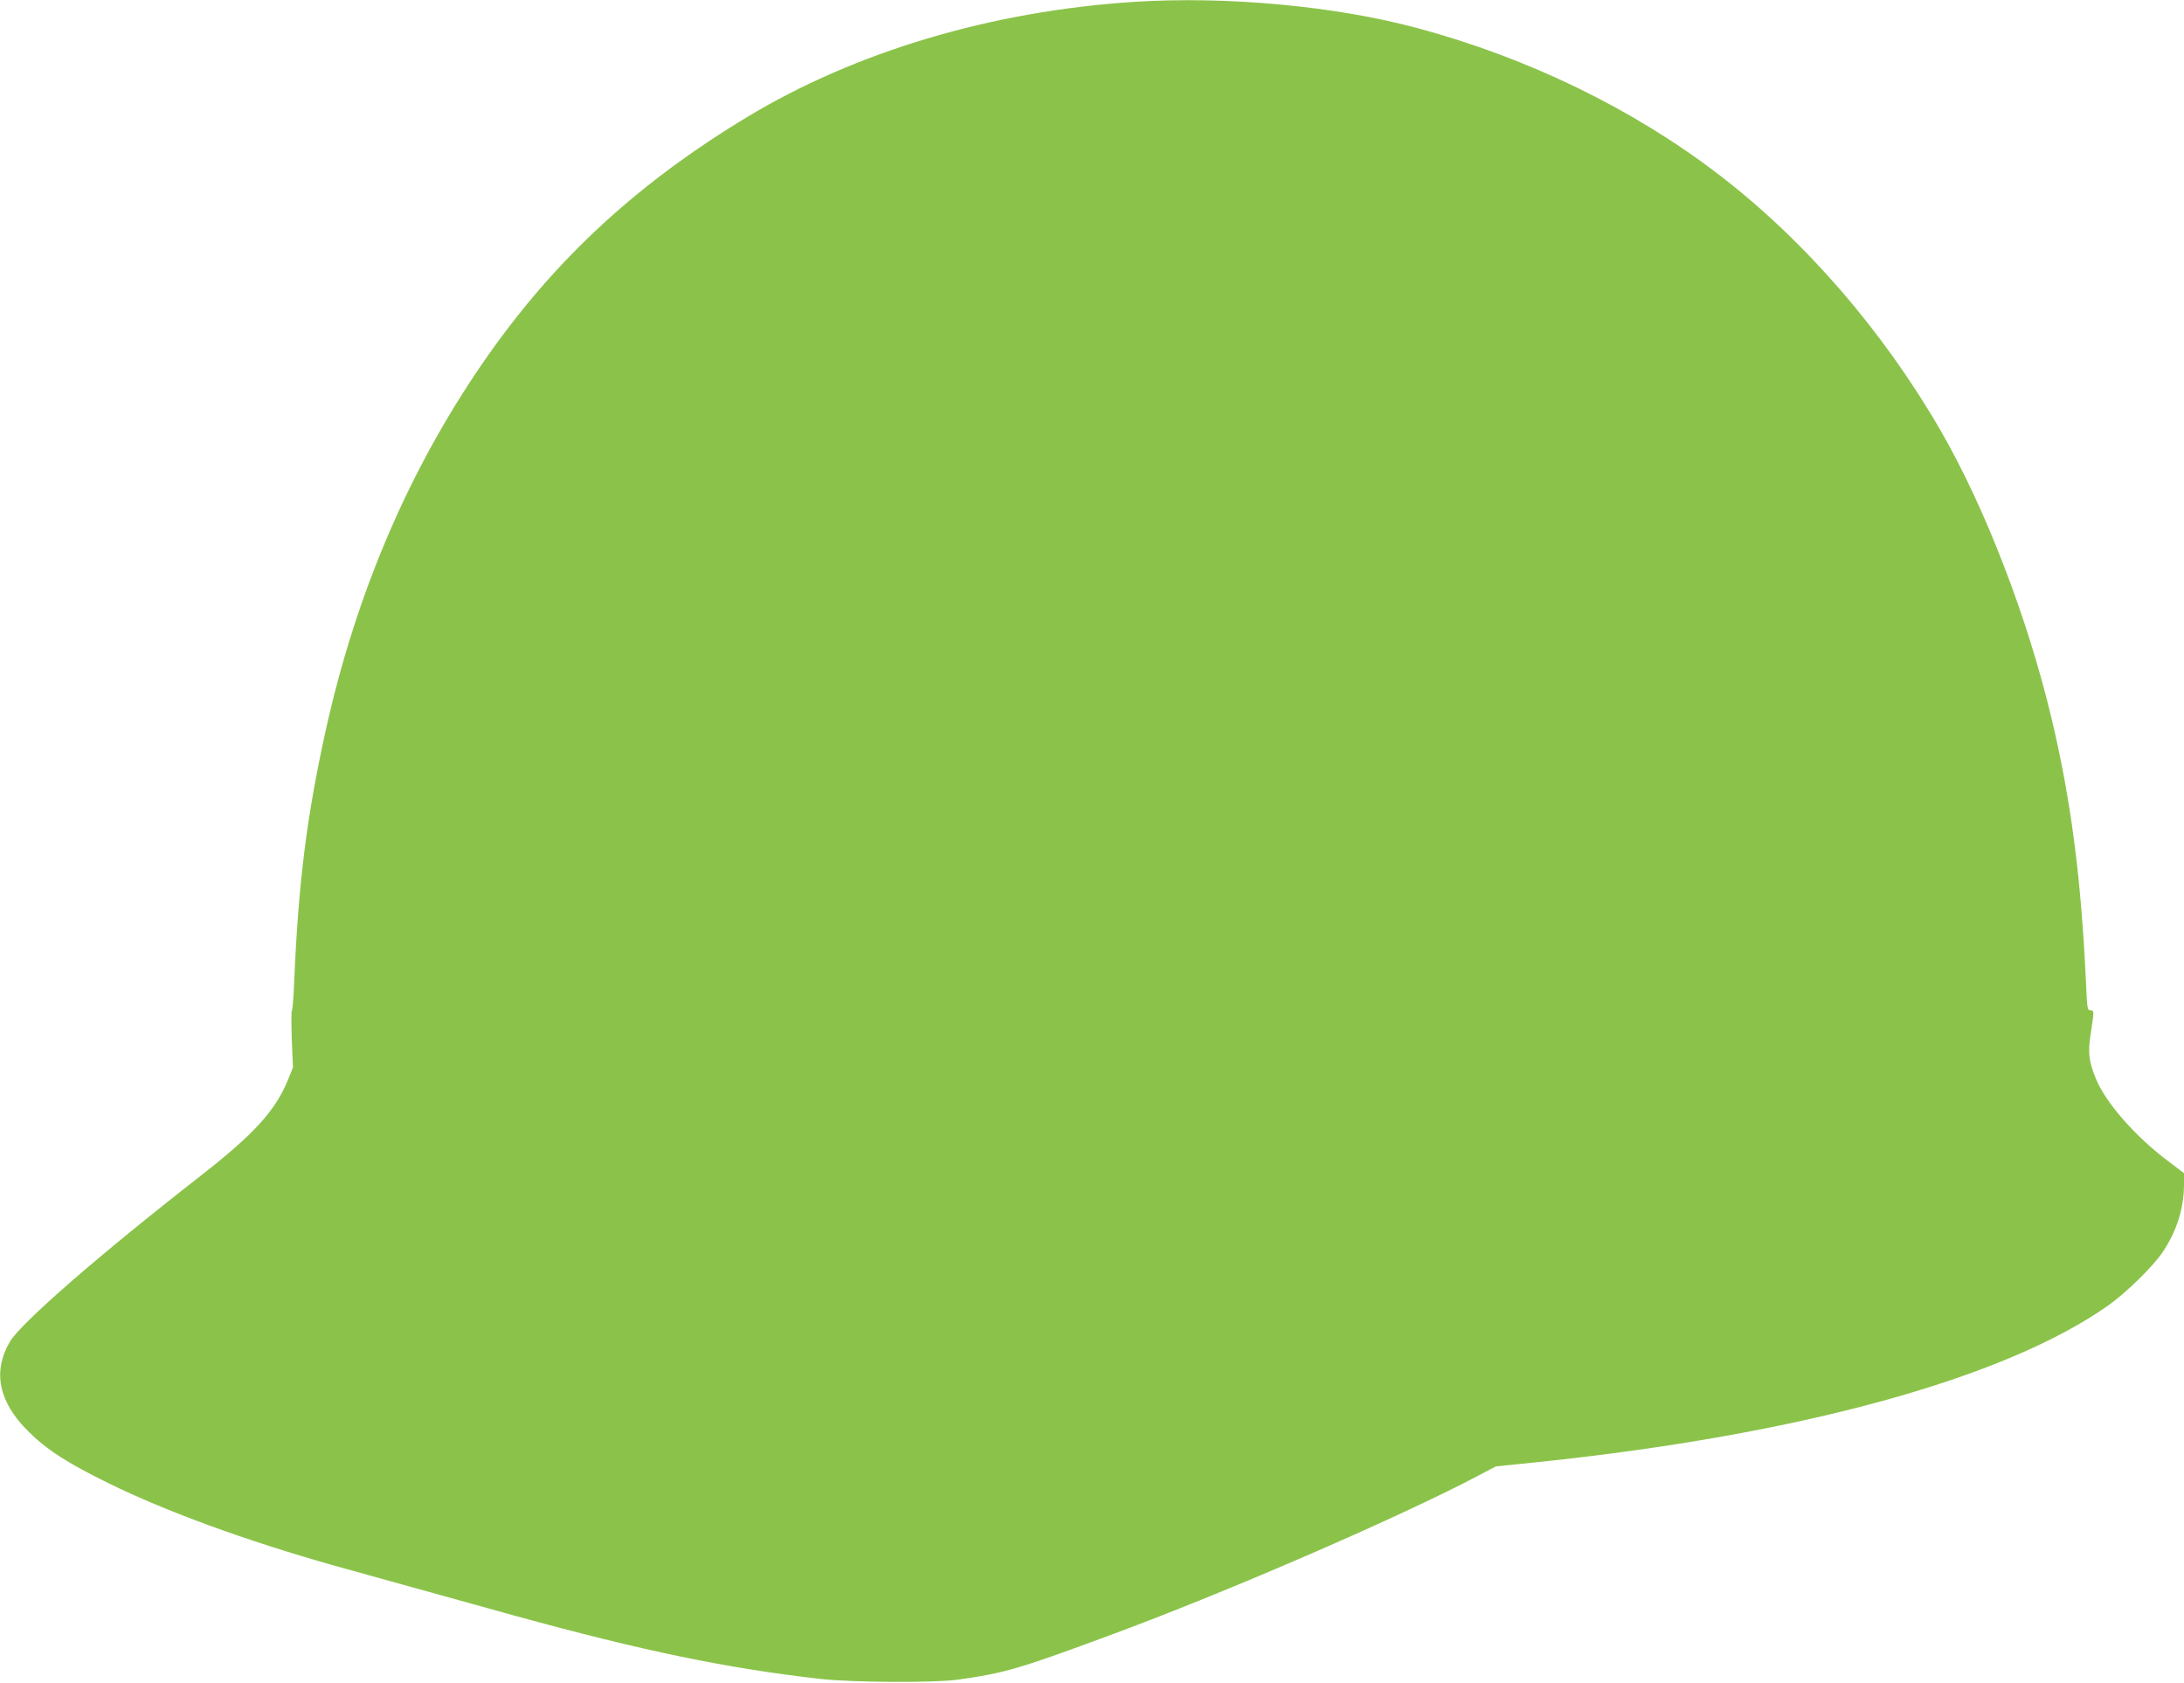 <?xml version="1.0" standalone="no"?>
<!DOCTYPE svg PUBLIC "-//W3C//DTD SVG 20010904//EN"
 "http://www.w3.org/TR/2001/REC-SVG-20010904/DTD/svg10.dtd">
<svg version="1.0" xmlns="http://www.w3.org/2000/svg"
 width="1280pt" height="986pt" viewBox="0 0 1280 986"
 preserveAspectRatio="xMidYMid meet">
<g transform="translate(0,986) scale(0.1,-0.1)"
fill="#8bc34a" stroke="none">
<path d="M6645 9849 c-835 -54 -1633 -292 -2270 -677 -676 -409 -1172 -878
-1592 -1507 -409 -613 -702 -1310 -873 -2080 -112 -506 -161 -893 -186 -1480
-3 -88 -10 -162 -13 -165 -4 -3 -4 -79 -1 -170 l7 -165 -29 -71 c-73 -181
-199 -319 -513 -564 -599 -467 -1055 -864 -1118 -973 -101 -174 -65 -351 107
-522 107 -107 228 -186 471 -305 335 -165 808 -338 1330 -485 157 -44 774
-215 1045 -290 761 -209 1245 -309 1795 -372 189 -21 663 -24 805 -5 280 39
362 63 920 270 680 252 1691 691 2136 927 l101 53 254 26 c1530 160 2728 489
3335 917 106 75 265 231 320 314 82 123 123 255 124 391 l0 70 -92 70 c-193
144 -368 344 -425 485 -42 103 -47 154 -29 268 20 128 20 131 -3 131 -17 0
-19 13 -25 153 -28 617 -88 1078 -202 1557 -141 592 -388 1232 -649 1685 -339
587 -799 1118 -1304 1504 -502 384 -1113 681 -1759 855 -483 131 -1127 190
-1667 155z"/>
</g>
</svg>
